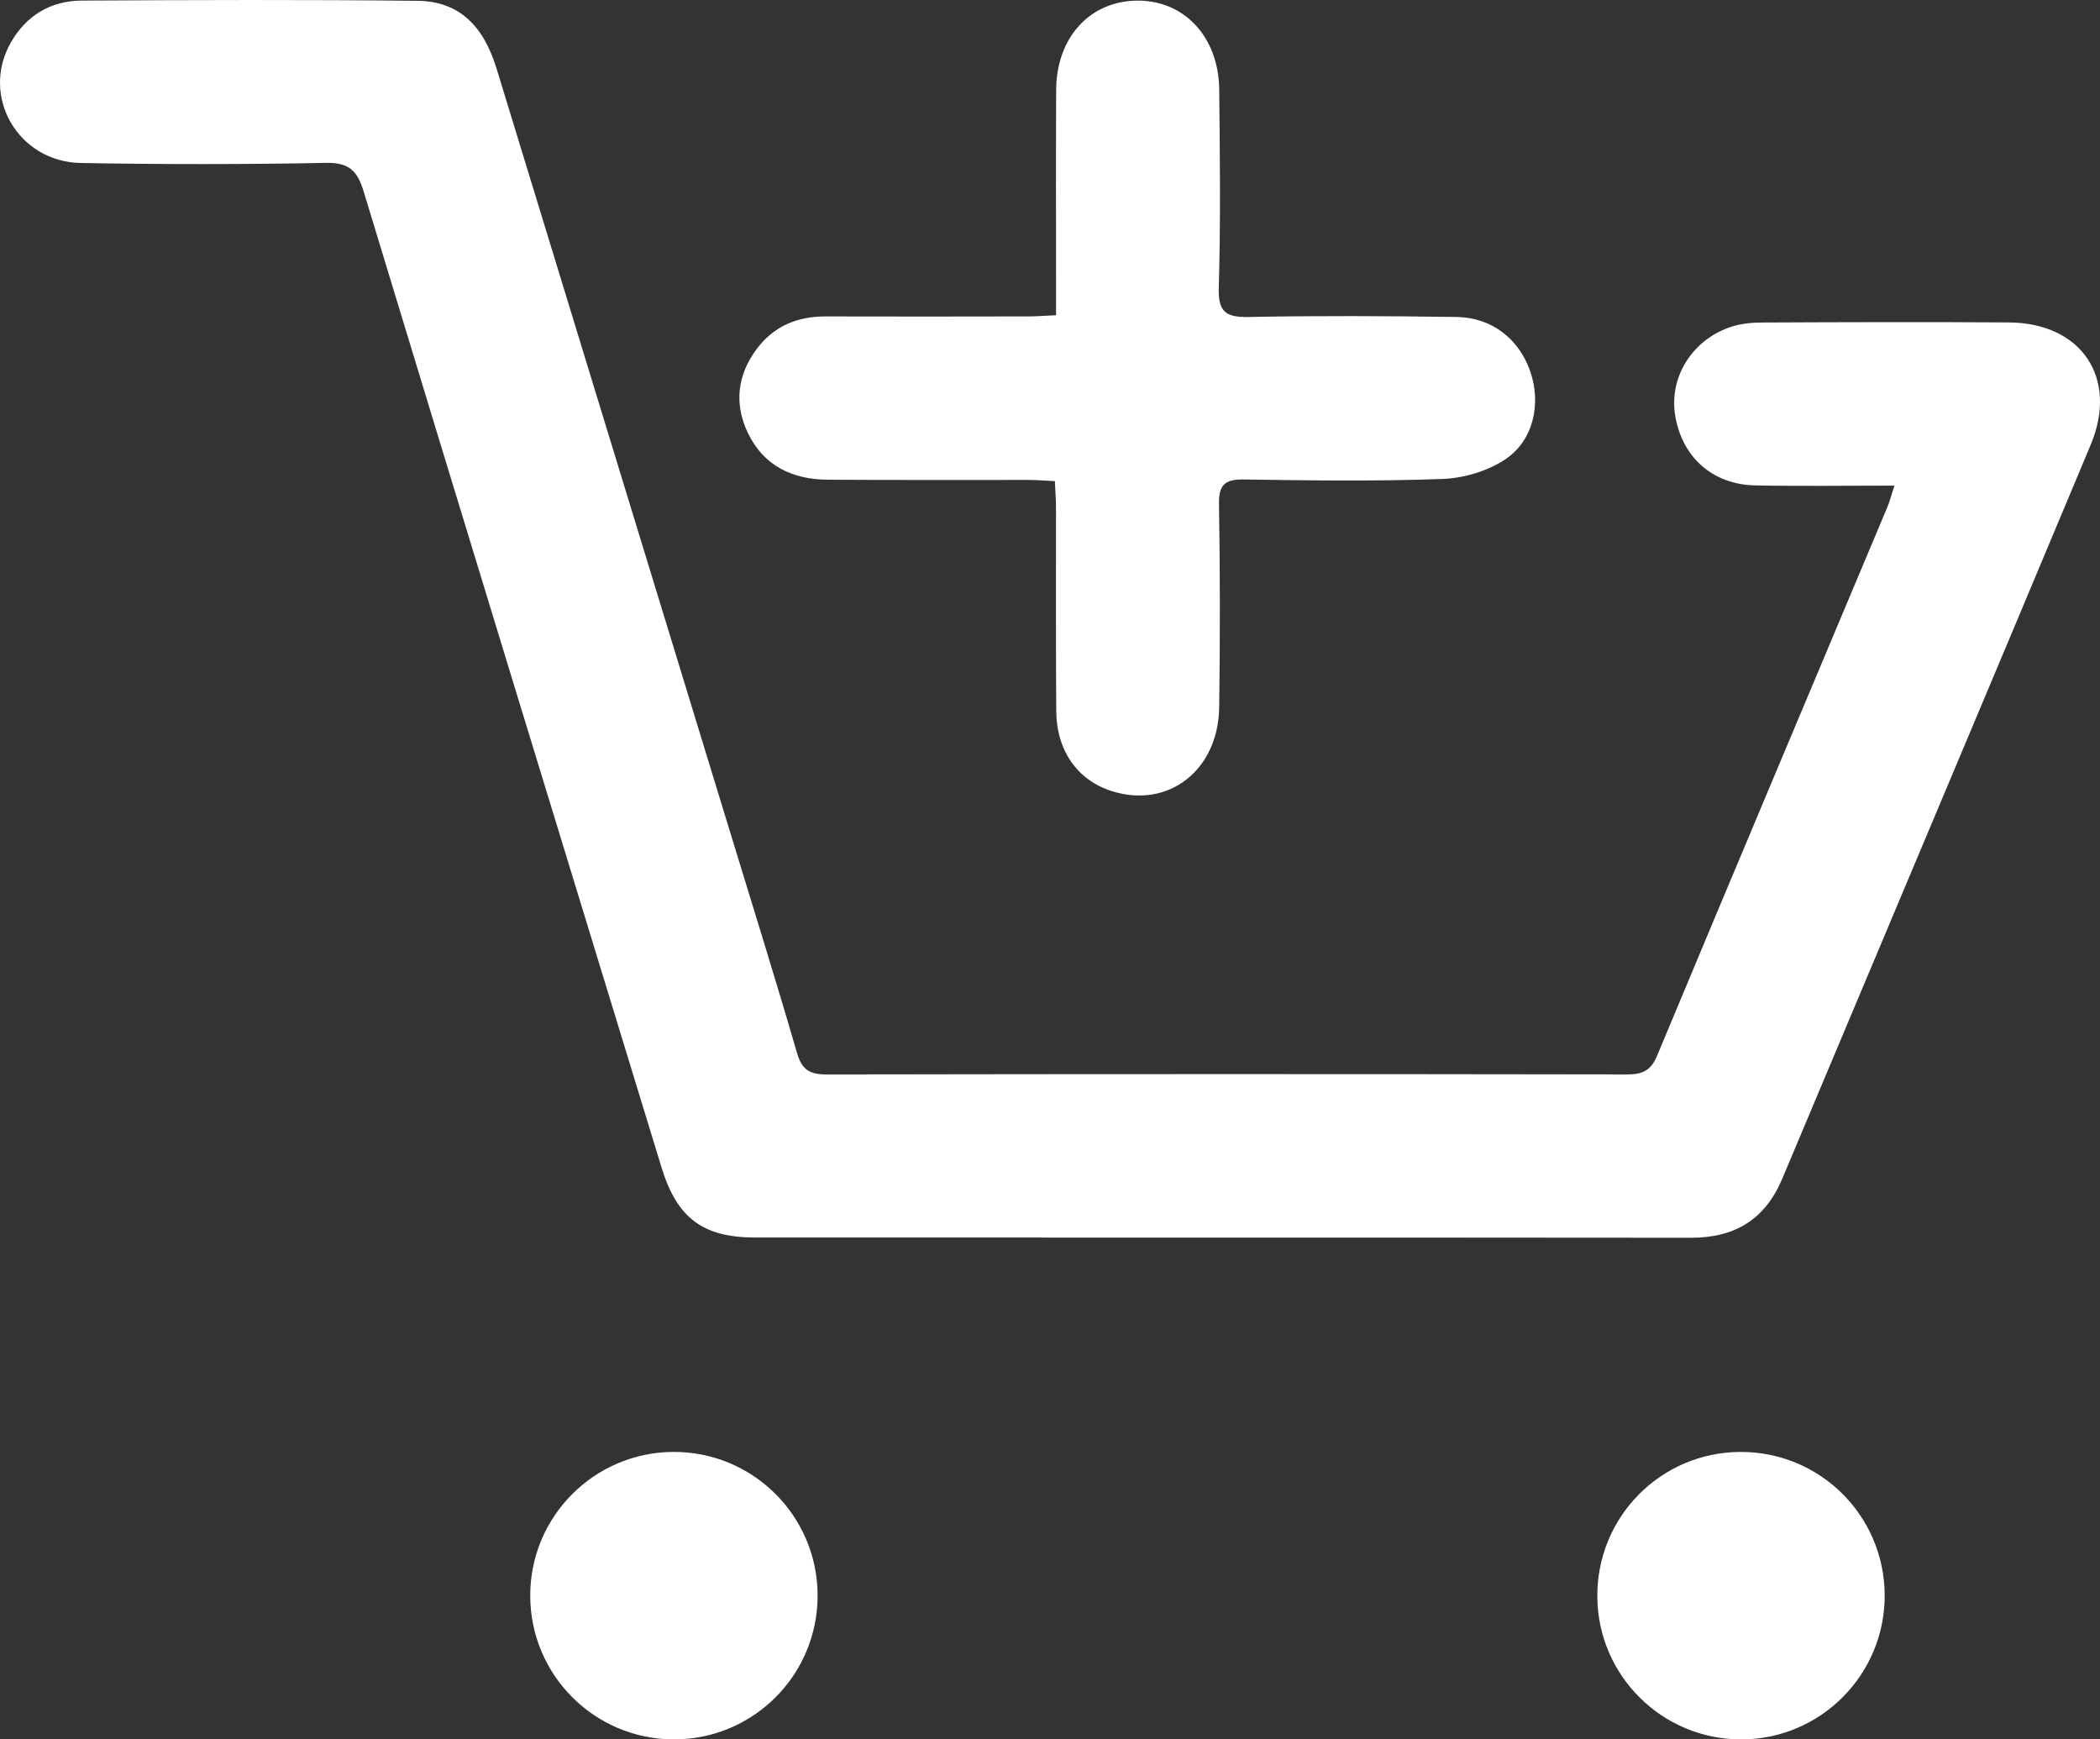<?xml version="1.0" encoding="UTF-8"?>
<svg id="Layer_2" data-name="Layer 2" xmlns="http://www.w3.org/2000/svg" viewBox="0 0 1149.15 951.71">
  <rect x="0" y="0" width="1149.15" height="951.71" fill="#333333" stroke="none"/>
  <defs>
    <style>
      .cls-1 {
        fill: #fff;
        stroke-width: 0px;
      }
    </style>
  </defs>
  <g id="Layer_2-2" data-name="Layer 2">
    <g>
      <path class="cls-1" d="m1036.66,265.7c-26.86,0-51.51.38-76.14-.11-23.53-.47-40.23-15.58-43.87-38.5-3.25-20.48,8.94-40.62,29.75-47.98,5.48-1.94,11.65-2.61,17.51-2.64,45.13-.21,90.26-.35,135.39-.05,39.64.26,60.06,30.37,44.77,66.92-56.03,133.95-112.55,267.69-168.78,401.56-9.35,22.27-25.86,32.37-49.88,32.34-170.73-.17-341.46-.06-512.19-.13-28.61-.01-42.75-10.67-51.22-38.34-54.44-177.93-108.93-355.85-162.97-533.9-3.5-11.55-8.06-16-20.76-15.75-44.69.87-89.41.87-134.1.06C9.77,88.54-10.76,52.63,5.88,23.35,14.3,8.52,27.7.41,44.69.32,105.99,0,167.3-.25,228.6.45c22.17.25,35.81,13.18,43.1,36.98,42.63,139.25,85.22,278.5,127.8,417.76,12.33,40.31,24.89,80.55,36.66,121.02,2.66,9.15,6.98,11.7,16.13,11.68,146.04-.26,292.07-.25,438.11-.02,8.31.01,12.95-2,16.38-10.21,41.81-100.21,84.02-200.26,126.08-300.37,1.27-3.03,2.07-6.26,3.8-11.6Z"/>
      <path class="cls-1" d="m577.89,172.47c0-5.66,0-10.23,0-14.79,0-36.17-.13-72.34.06-108.51.15-28.68,18.47-48.63,44.36-48.83,25.69-.2,44.56,19.82,44.86,48.63.39,36.17.8,72.36-.24,108.5-.39,13.56,4.13,16.2,16.58,15.96,37.85-.73,75.73-.53,113.58,0,19.27.27,34.22,12.08,40.33,29.9,6.01,17.53,1.81,37.68-13.76,48.04-9.64,6.41-22.63,10.26-34.28,10.69-36.11,1.34-72.31.83-108.47.29-10.34-.16-14.04,2.53-13.86,13.44.63,37.01.6,74.04.12,111.06-.45,34.68-27.83,55.78-58.74,46.02-18.76-5.93-30.28-22.03-30.44-43.9-.27-37.02-.07-74.04-.13-111.06,0-4.56-.37-9.12-.62-14.66-5.47-.26-10.02-.65-14.57-.65-36.59-.06-73.18.14-109.76-.13-19.28-.14-35.08-7.59-43.69-25.65-7.58-15.89-5.75-31.63,4.8-45.79,9.27-12.46,22.13-17.94,37.64-17.89,37.01.12,74.03.05,111.04-.01,4.56,0,9.12-.38,15.2-.65Z"/>
      <path class="cls-1" d="m1031.33,872.82c.14,43.54-35.22,78.98-78.72,78.9-43.05-.08-78.09-34.8-78.53-77.81-.44-43.67,34.45-79.19,78.07-79.48,43.63-.29,79.03,34.77,79.17,78.39Z"/>
      <path class="cls-1" d="m447.41,872.73c.16,43.61-35.06,78.99-78.61,78.98-43.57-.02-78.77-35.36-78.65-78.94.12-43.02,34.92-77.98,77.98-78.35,43.55-.37,79.12,34.76,79.28,78.31Z"/>
    </g>
  </g>
</svg>